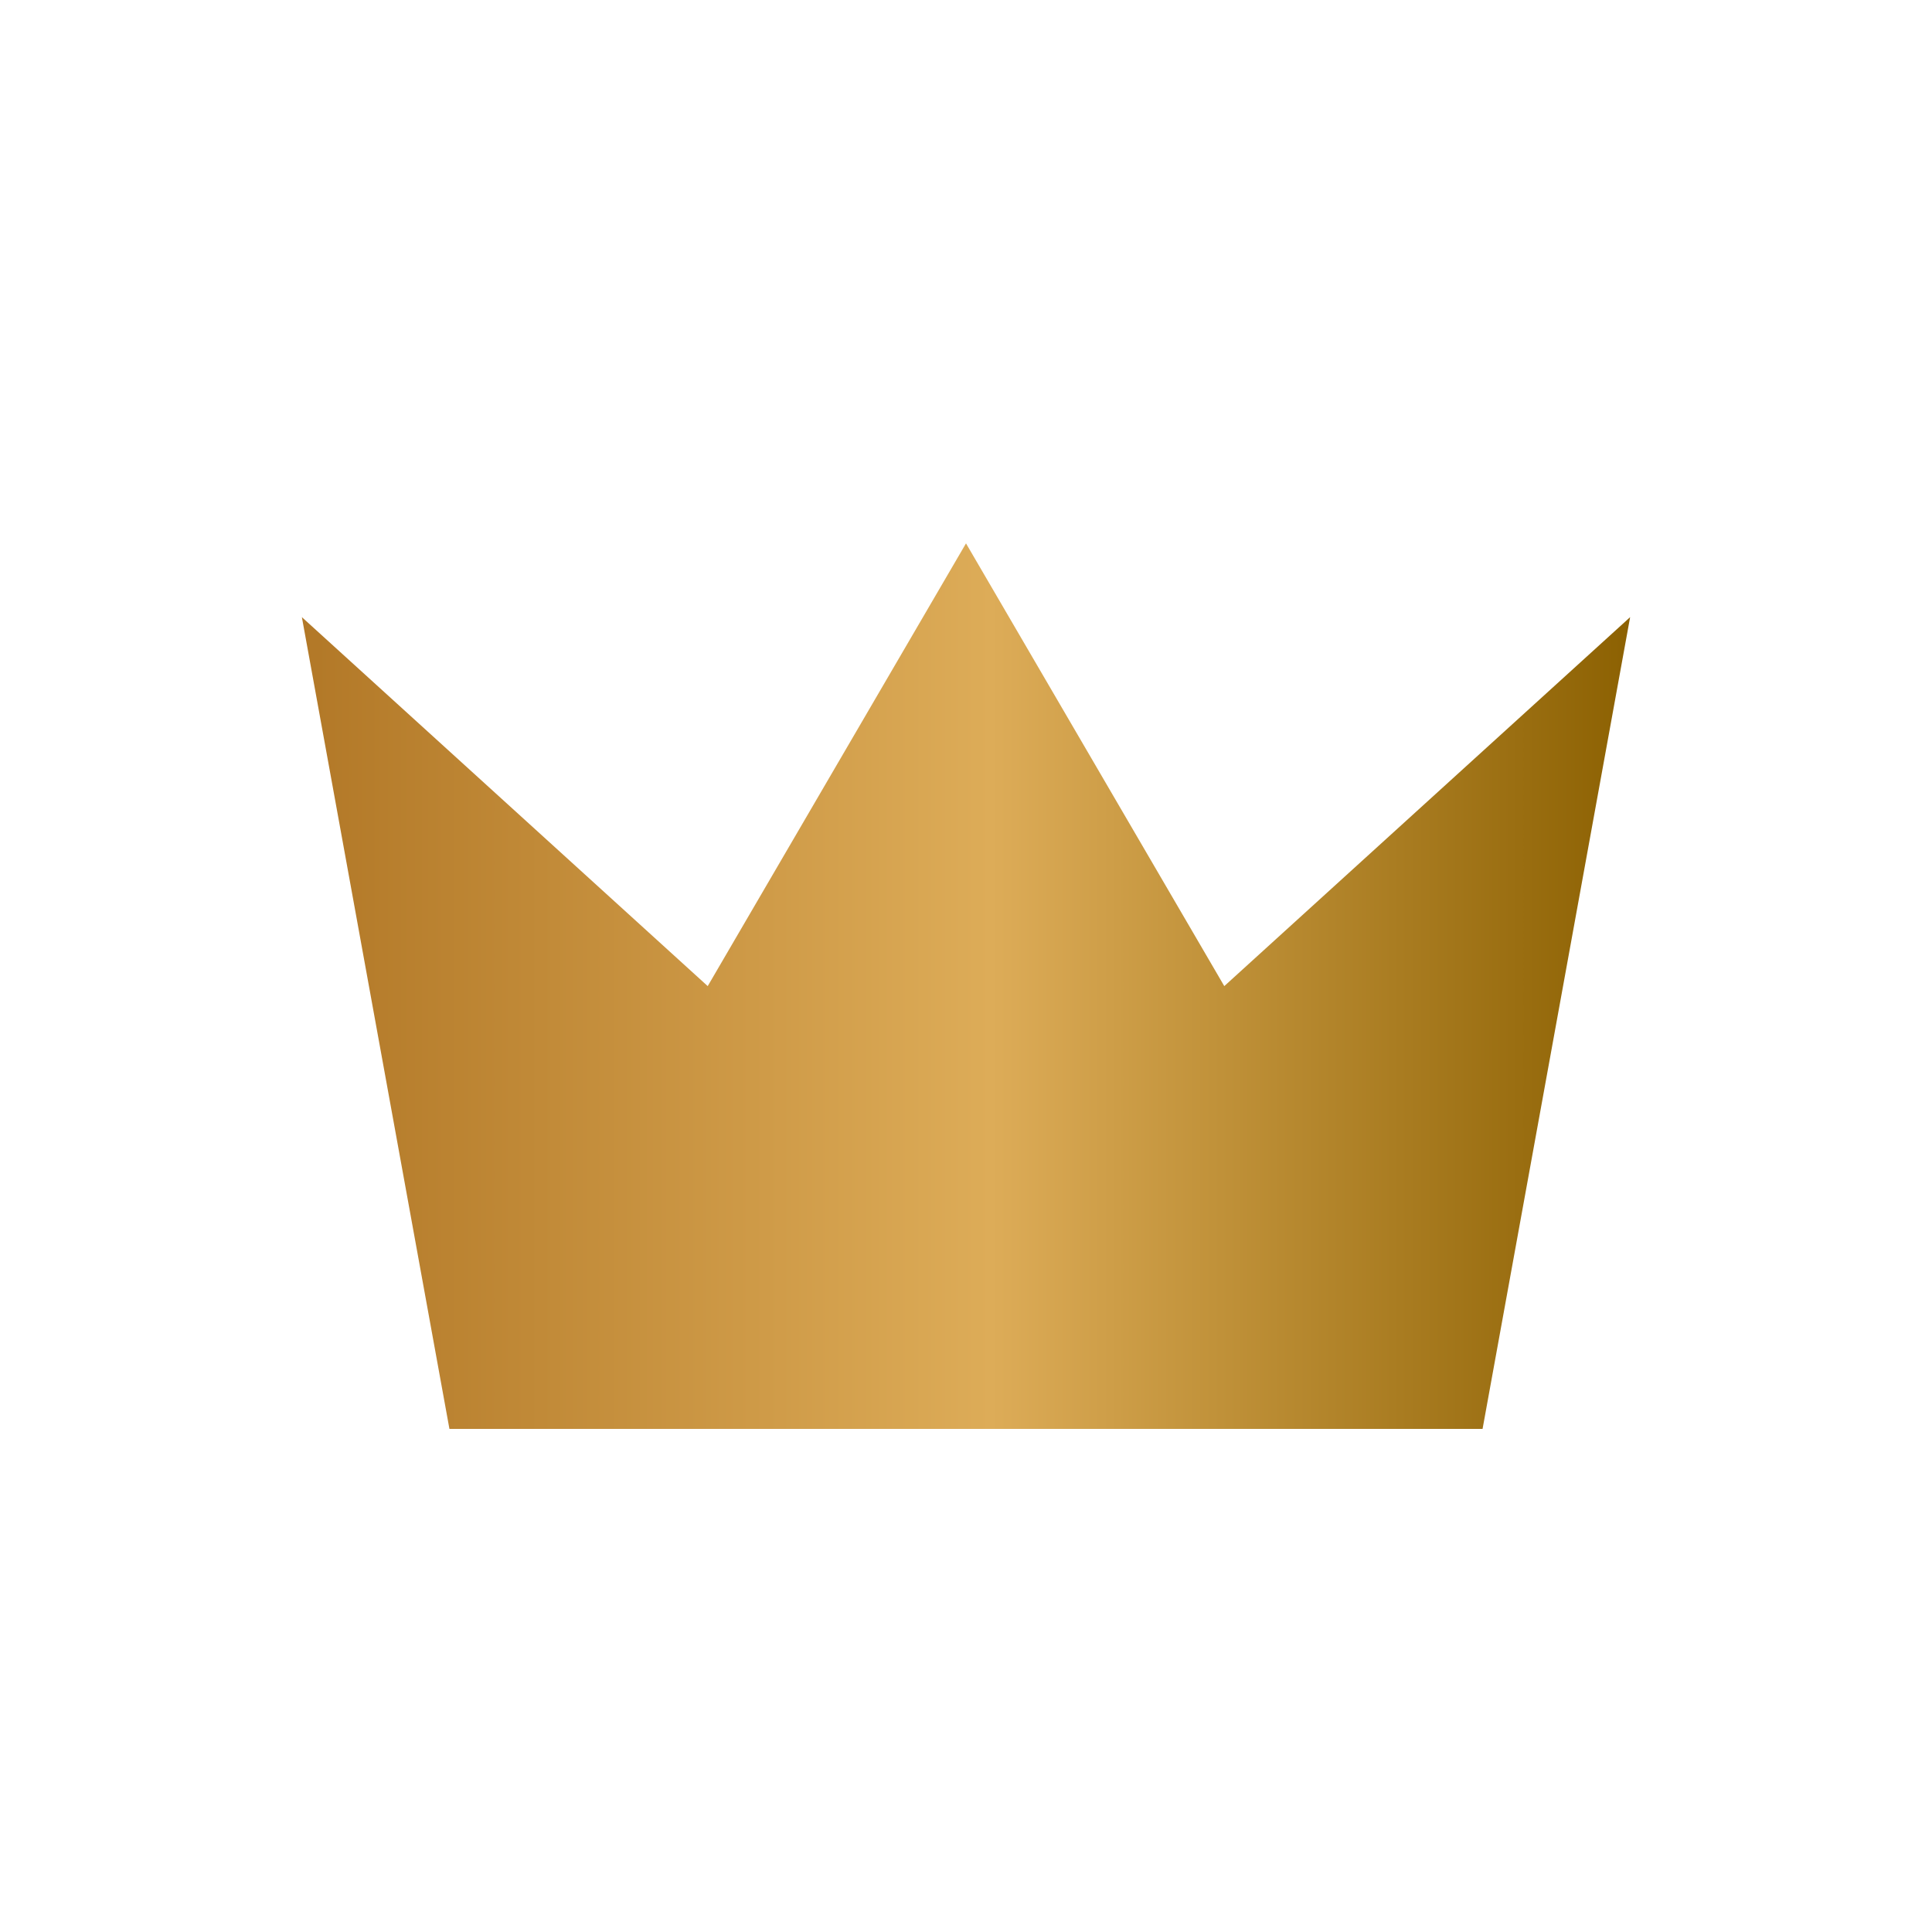 <?xml version="1.0" encoding="UTF-8"?> <svg xmlns="http://www.w3.org/2000/svg" width="32" height="32" viewBox="0 0 32 32" fill="none"><path d="M7.444 23.667L5 10.222L11.722 16.333L16 9L20.278 16.333L27 10.222L24.556 23.667H7.444Z" fill="url(#paint0_linear_841_942)"></path><defs><linearGradient id="paint0_linear_841_942" x1="5" y1="16.333" x2="27" y2="16.333" gradientUnits="userSpaceOnUse"><stop stop-color="#B27827"></stop><stop offset="0.519" stop-color="#DDAC58"></stop><stop offset="1" stop-color="#8C6102"></stop></linearGradient></defs></svg> 